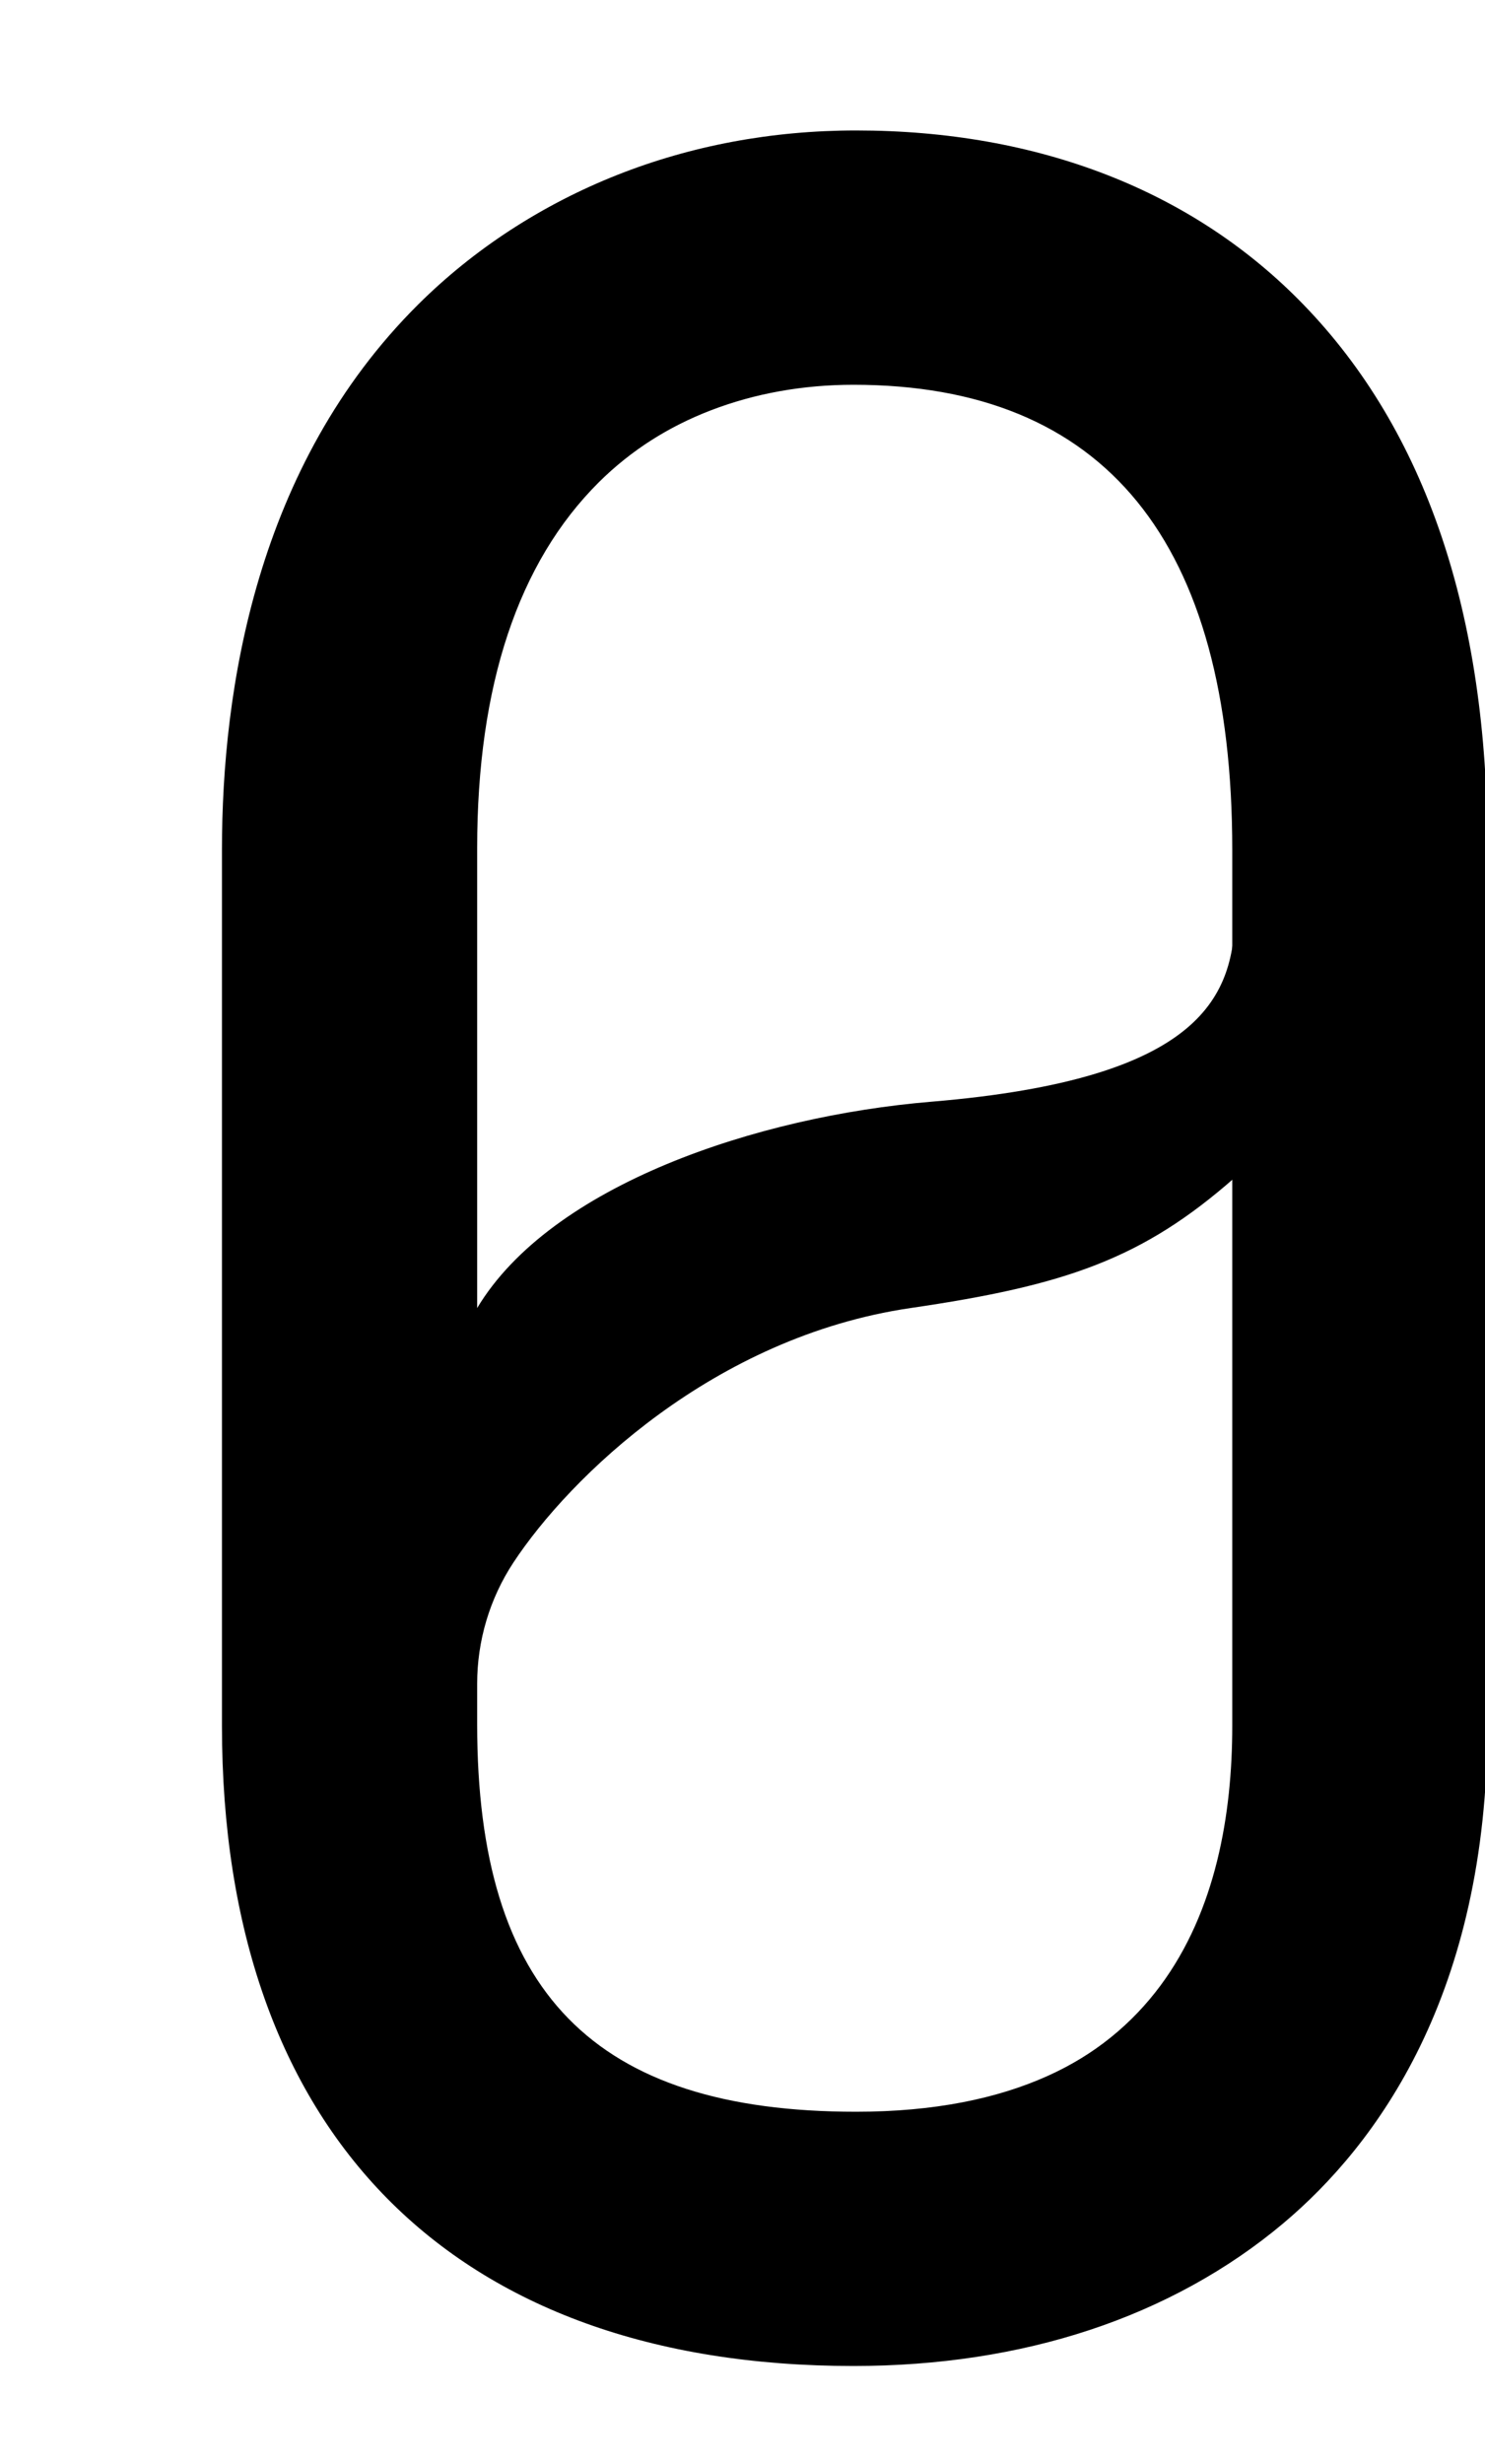 <svg width="205" height="340" viewBox="0 0 205 340" fill="none" xmlns="http://www.w3.org/2000/svg">
<g clip-path="url(#clip0_175_169)">
<path d="M179.58 42.24C164.35 26.52 142.99 18.21 117.81 18.21C94.52 18.21 73.19 26.66 57.74 42C35.34 64.25 30.64 95.2 30.64 117.24V238.12C30.64 294.25 62.41 326.45 117.81 326.45C141.25 326.45 161.65 319.71 176.81 306.96C189.66 296.15 204.98 275.44 204.98 238.12V117.24C204.98 84.86 196.44 59.63 179.58 42.24ZM170.11 117.25V238.13C170.11 262.52 161.03 291.59 117.81 291.59C81.64 291.59 65.5 275.1 65.5 238.13V117.25C65.5 94.82 71.16 77.82 82.31 66.75C91.18 57.94 103.79 53.09 117.81 53.09C152.52 53.09 170.11 74.68 170.11 117.26V117.25Z" fill="black"/>
<path d="M179.94 42.03C164.71 26.31 143.35 18 118.17 18C94.88 18 73.55 26.45 58.1 41.79C35.7 64.04 31 94.99 31 117.03V237.91C31 294.04 62.77 326.24 118.17 326.24C141.61 326.24 162.01 319.5 177.17 306.75C190.02 295.94 205.34 275.23 205.34 237.91V117.03C205.34 84.65 196.8 59.42 179.94 42.03ZM170.48 236.25V237.91C170.48 262.3 161.4 291.37 118.18 291.37C82.01 291.37 65.87 274.88 65.87 237.91V232.32C65.87 226.38 67.6 220.57 70.87 215.6C78.62 203.83 98.52 184.46 125.69 180.48C147.11 177.35 157.71 173.71 170.48 162.46V236.25ZM170.48 118.71V125.56C170.48 137.38 166.18 148.88 128.56 152.01C104.53 154.01 76.06 163.5 65.87 180.48V117.03C65.87 94.6 71.53 77.6 82.68 66.53C91.55 57.72 104.16 52.87 118.18 52.87C152.89 52.87 170.48 74.46 170.48 117.04V118.72V118.71Z" fill="black"/>
</g>
<defs>
<clipPath id="clip0_175_169">
<rect width="205" height="340" fill="white"/>
</clipPath>
</defs>
</svg>
